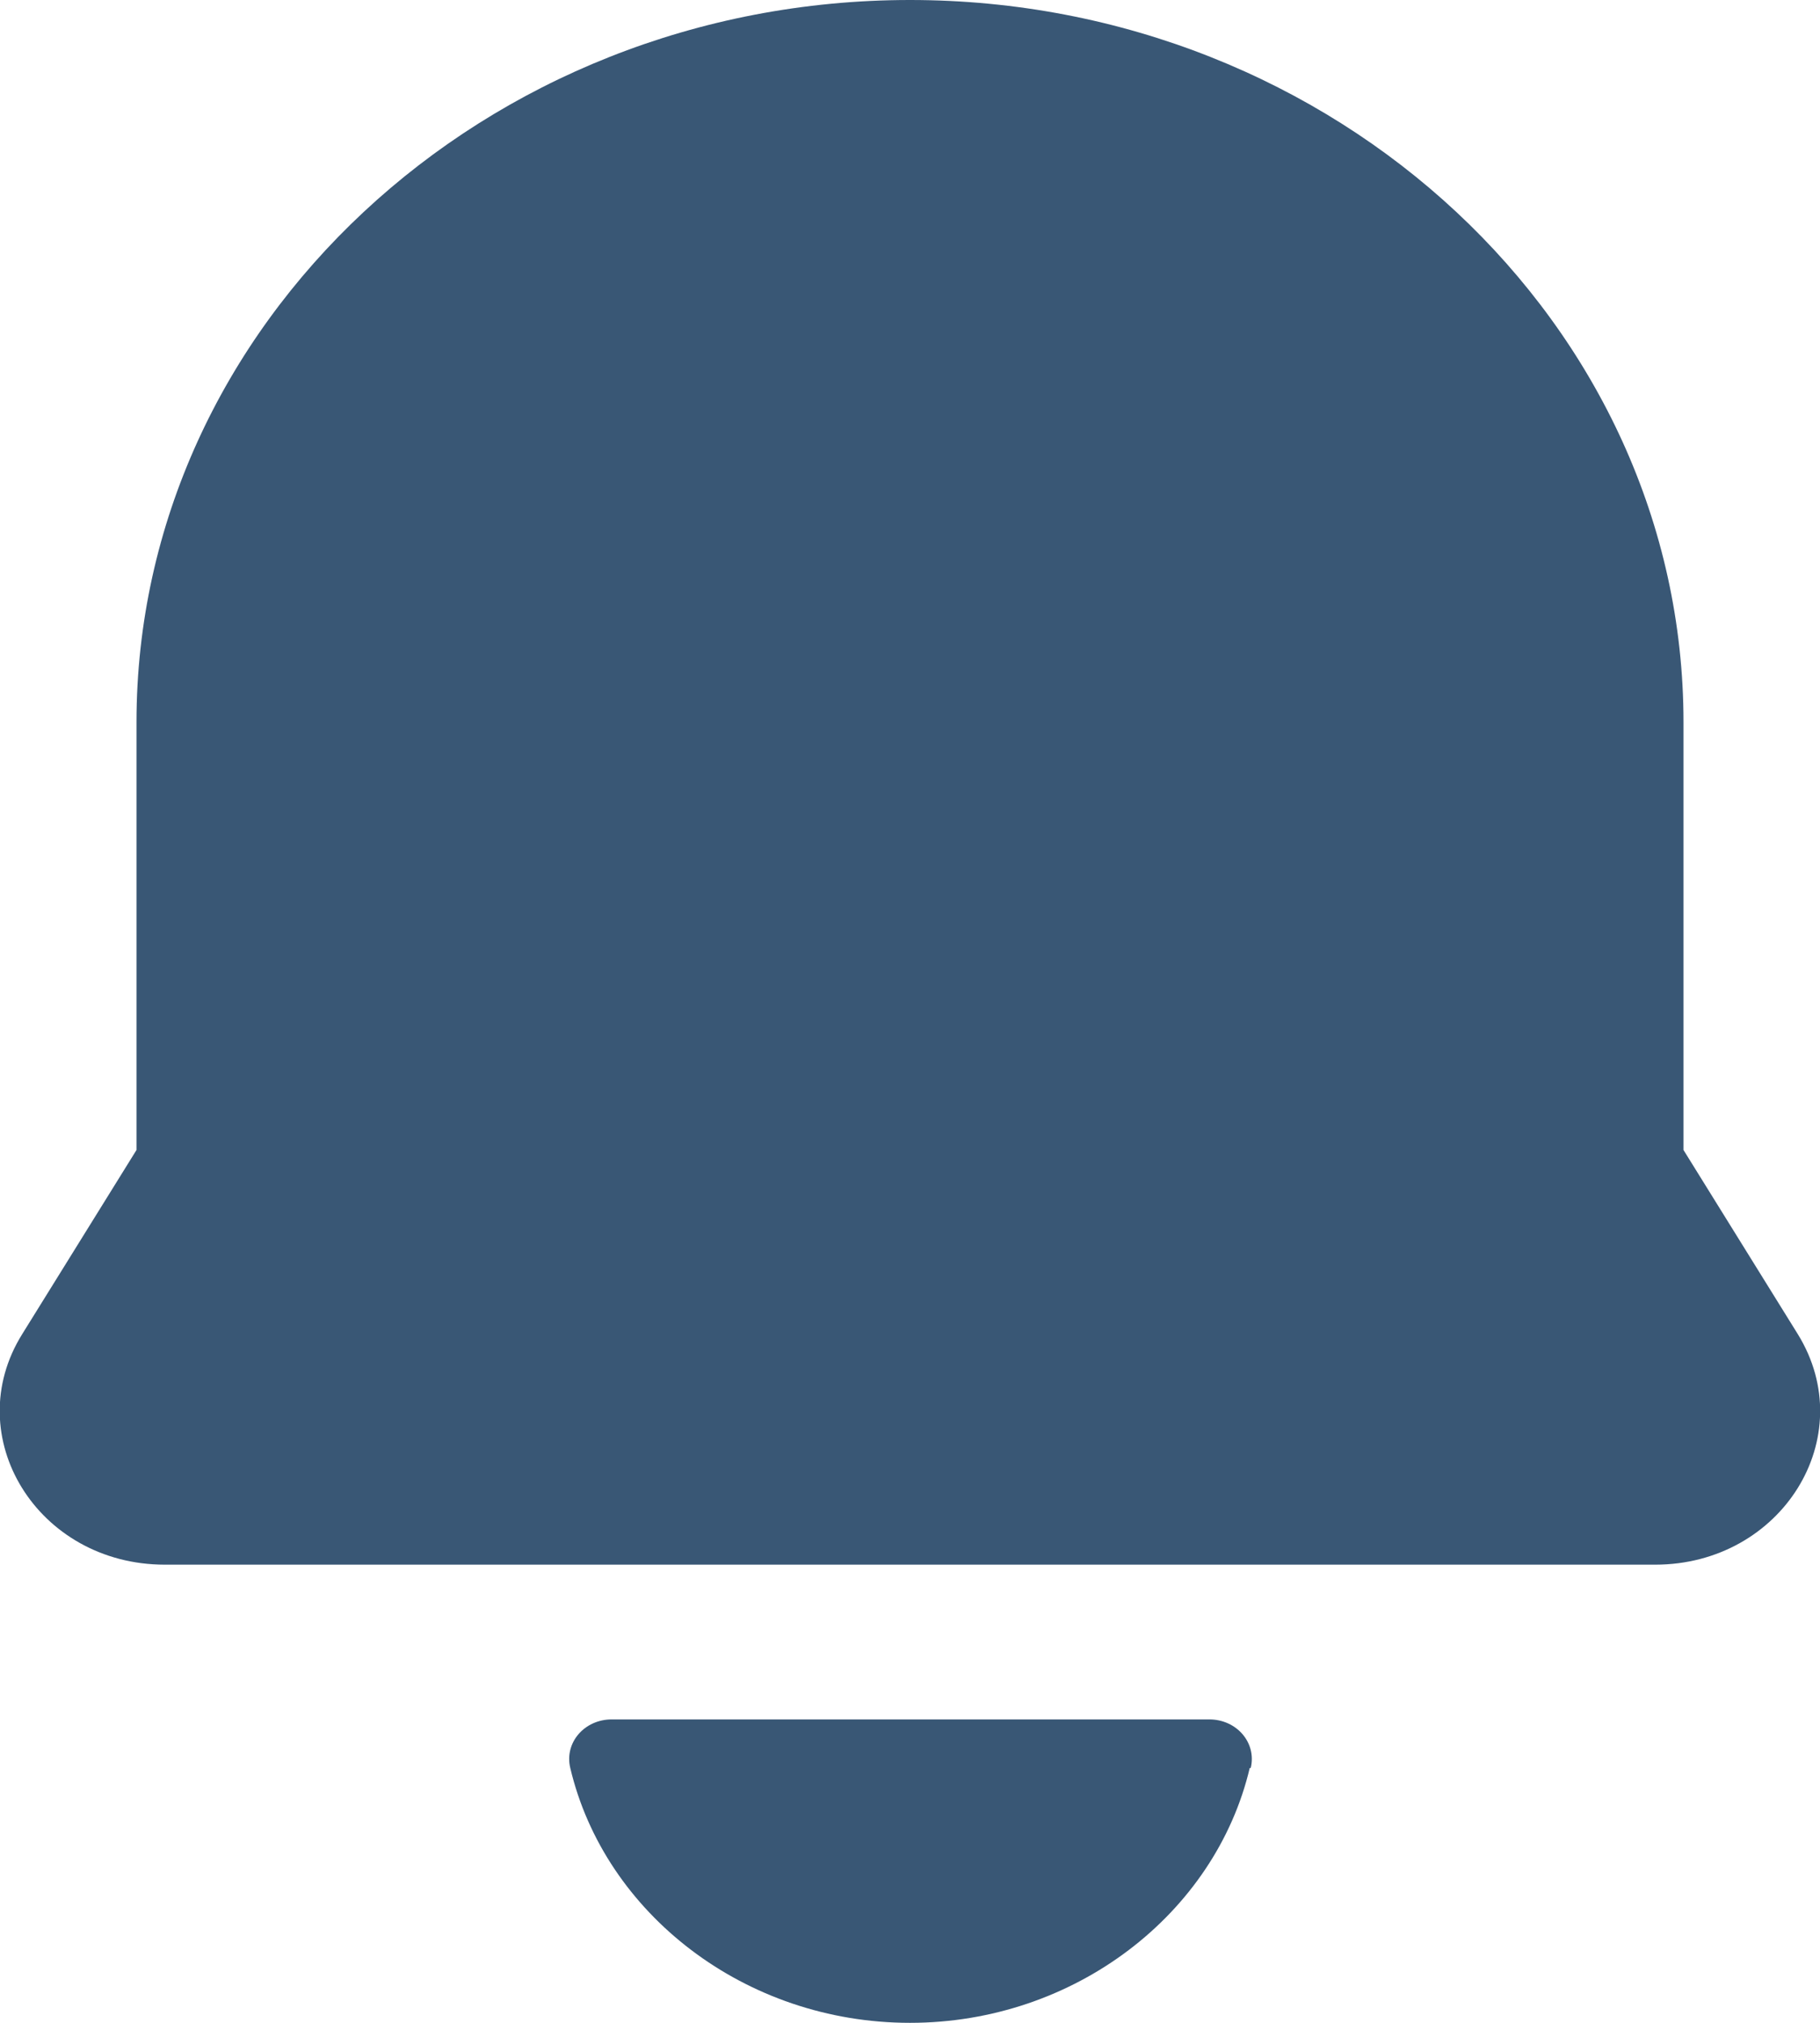 <?xml version="1.0" encoding="UTF-8"?>
<svg id="Layer_2" xmlns="http://www.w3.org/2000/svg" viewBox="0 0 18 20">
  <defs>
    <style>
      .cls-1 {
        fill: #395775;
        fill-rule: evenodd;
      }
    </style>
  </defs>
  <g id="Layer_1-2" data-name="Layer_1">
    <path class="cls-1" d="M12.36,17.48c-.34,1.44-1.73,2.52-3.36,2.52s-3.02-1.08-3.36-2.52c-.06-.25.14-.48.41-.48h5.91c.27,0,.47.23.41.48h0ZM9,0C4.79,0,1.35,3.21,1.35,7.14v4.23l-1.13,1.82c-.63,1.01.15,2.28,1.41,2.28h14.74c1.25,0,2.04-1.26,1.41-2.28l-1.13-1.82v-4.23C16.65,3.21,13.21,0,9,0h0Z"/>
  </g>
</svg>